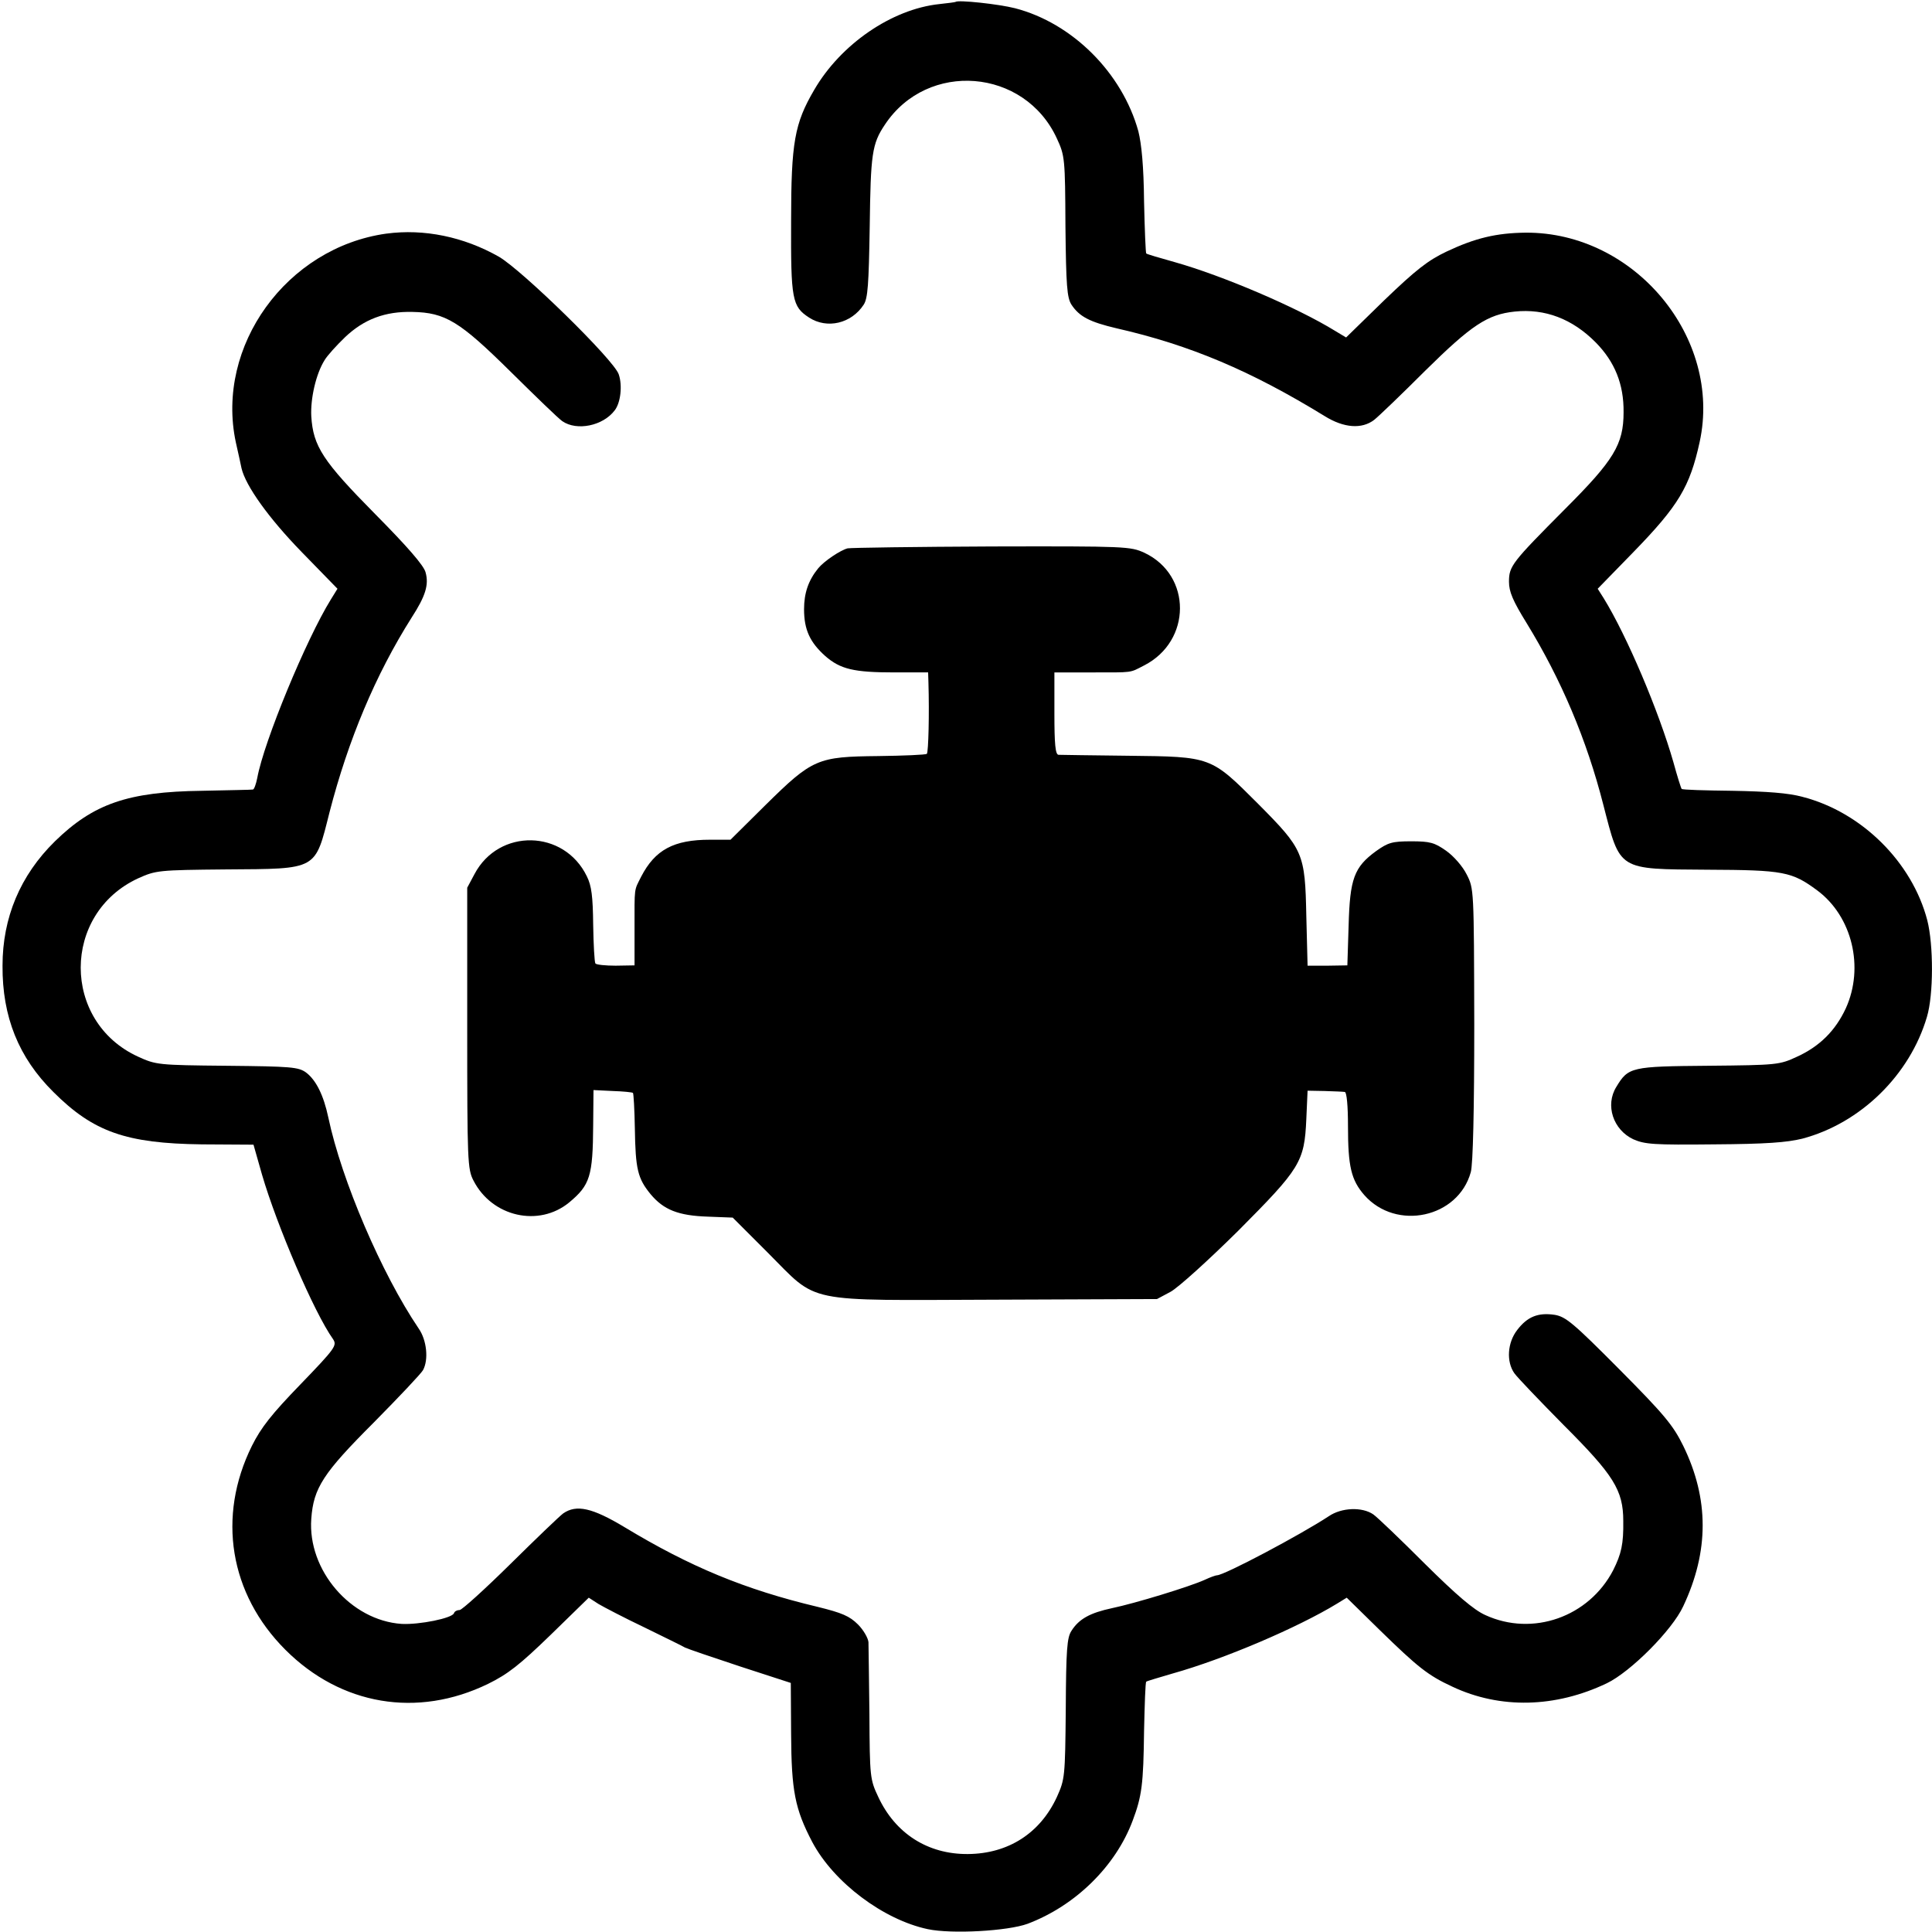 <?xml version="1.0" standalone="no"?>
<!DOCTYPE svg PUBLIC "-//W3C//DTD SVG 20010904//EN"
 "http://www.w3.org/TR/2001/REC-SVG-20010904/DTD/svg10.dtd">
<svg version="1.0" xmlns="http://www.w3.org/2000/svg"
 width="612pt" height="612pt" viewBox="0 0 612 612"
 preserveAspectRatio="xMidYMid meet">
<g transform="translate(0,612) scale(0.1,-0.1)"
fill="#000000" stroke="none">
<path d="M3027 6114 c-1 -1 -24 -4 -52 -7 -150 -16 -312 -127 -396 -272 -62
-106 -73 -166 -73 -415 -1 -249 3 -271 57 -306 57 -37 134 -19 173 41 13 20
16 63 19 247 3 230 7 262 48 323 135 204 443 179 545 -44 25 -54 26 -63 27
-278 2 -188 5 -226 19 -248 25 -38 58 -55 143 -75 233 -53 426 -135 659 -278
61 -38 118 -42 157 -12 14 11 88 82 163 157 145 143 196 177 282 186 96 10
183 -23 257 -98 60 -61 89 -132 88 -221 0 -102 -31 -152 -185 -306 -169 -170
-178 -181 -178 -231 0 -31 12 -60 56 -131 109 -178 190 -368 243 -576 54 -209
44 -203 329 -205 243 -1 268 -6 349 -66 110 -82 149 -243 90 -373 -33 -71 -83
-121 -156 -154 -54 -25 -62 -26 -279 -28 -245 -2 -254 -4 -292 -67 -36 -58
-10 -136 54 -166 37 -16 64 -18 256 -16 164 1 230 6 279 18 185 49 341 202
395 386 21 70 21 228 1 306 -48 184 -208 343 -396 391 -44 12 -112 17 -221 19
-87 1 -159 3 -161 6 -2 2 -14 40 -26 84 -46 161 -147 400 -221 520 l-19 30
113 116 c143 147 179 207 210 349 72 330 -206 665 -551 663 -93 -1 -160 -17
-251 -60 -59 -28 -97 -58 -196 -153 l-122 -119 -35 21 c-120 74 -356 175 -509
218 -47 13 -87 25 -89 27 -2 1 -5 76 -7 165 -1 111 -8 182 -18 222 -51 185
-209 343 -391 390 -51 13 -180 27 -188 20z"/>
<path d="M1224 5380 c-316 -44 -542 -356 -477 -661 8 -35 16 -72 18 -82 13
-56 86 -158 190 -265 l114 -117 -21 -34 c-78 -126 -212 -450 -233 -565 -4 -20
-10 -37 -14 -37 -3 -1 -76 -2 -161 -4 -235 -3 -344 -41 -466 -160 -110 -108
-166 -242 -166 -394 -1 -162 51 -291 161 -400 127 -127 231 -163 470 -166
l164 -1 27 -95 c47 -161 165 -437 225 -521 13 -20 8 -28 -103 -143 -92 -95
-125 -137 -154 -195 -111 -224 -71 -469 106 -646 176 -176 418 -217 642 -108
63 31 100 60 198 155 l121 118 31 -20 c17 -10 82 -44 145 -74 63 -31 121 -59
129 -64 8 -4 87 -31 175 -60 l160 -52 1 -162 c1 -180 12 -237 67 -342 68 -128
225 -246 366 -276 76 -16 253 -6 316 17 151 57 279 182 333 327 29 77 34 115
36 284 2 84 4 154 7 156 2 2 40 13 84 26 164 46 397 146 520 221 l31 19 104
-102 c121 -118 153 -144 231 -180 151 -71 326 -67 489 11 75 36 207 168 242
244 82 174 82 340 0 508 -32 65 -59 98 -202 242 -146 147 -170 167 -205 173
-53 8 -87 -6 -119 -48 -31 -40 -35 -100 -9 -137 10 -14 80 -87 156 -164 158
-158 189 -206 189 -304 1 -73 -6 -104 -32 -156 -77 -148 -255 -211 -405 -142
-36 16 -91 63 -191 162 -77 77 -151 148 -164 157 -35 24 -100 22 -141 -6 -88
-58 -331 -187 -354 -187 -4 0 -21 -6 -38 -14 -48 -22 -222 -75 -294 -90 -70
-15 -105 -34 -129 -72 -14 -21 -17 -59 -18 -247 -2 -217 -3 -223 -28 -279 -53
-115 -154 -180 -282 -181 -127 -1 -230 65 -284 181 -26 55 -27 63 -28 262 -1
113 -3 216 -3 228 -1 13 -16 39 -33 56 -27 27 -51 37 -128 56 -231 55 -404
127 -611 252 -103 62 -153 73 -195 44 -11 -8 -86 -80 -167 -160 -81 -80 -154
-146 -161 -146 -8 0 -16 -4 -18 -10 -5 -16 -110 -37 -166 -34 -161 11 -298
170 -286 333 7 98 38 145 198 305 80 81 150 155 156 166 18 33 12 95 -14 132
-117 173 -244 469 -286 668 -15 71 -39 119 -71 143 -24 17 -47 19 -250 21
-219 2 -225 3 -282 29 -242 111 -242 453 1 565 56 25 63 26 278 28 292 2 281
-4 328 182 59 228 145 434 260 616 44 68 55 104 44 143 -5 21 -57 81 -160 185
-165 167 -196 214 -202 309 -3 57 15 135 42 178 8 14 38 47 65 73 60 57 127
82 213 80 105 -2 150 -30 311 -189 78 -77 151 -148 164 -157 46 -32 129 -15
166 34 19 24 25 79 13 114 -14 45 -307 331 -380 373 -111 63 -237 89 -356 73z"/>
<path d="M2685 4383 c-23 -6 -74 -40 -93 -63 -31 -38 -45 -78 -45 -130 0 -65
19 -105 67 -148 48 -42 91 -52 219 -52 l107 0 1 -32 c3 -100 0 -220 -5 -226
-4 -3 -73 -6 -154 -7 -192 -2 -208 -8 -357 -155 l-111 -110 -65 0 c-115 0
-174 -32 -218 -117 -23 -46 -21 -30 -21 -167 l0 -114 -60 -1 c-32 0 -61 3 -64
7 -3 5 -6 60 -7 123 -1 89 -5 123 -20 153 -72 149 -279 153 -356 7 l-23 -43 0
-445 c0 -421 1 -447 20 -483 59 -115 207 -148 303 -69 66 55 75 83 76 245 l1
111 61 -3 c33 -1 62 -4 64 -6 2 -2 5 -53 6 -112 2 -130 9 -159 50 -209 41 -49
87 -68 182 -71 l78 -3 111 -111 c163 -163 105 -151 723 -149 l510 2 43 23 c24
13 120 100 214 193 197 198 210 218 216 354 l4 90 54 -1 c30 -1 59 -2 64 -3 6
-1 10 -44 10 -108 0 -128 10 -171 52 -219 101 -114 297 -72 337 73 7 24 11
198 11 468 -1 429 -1 430 -24 475 -13 26 -41 58 -65 75 -37 26 -51 30 -111 30
-60 0 -73 -4 -111 -31 -70 -51 -83 -88 -87 -236 l-4 -126 -63 -1 -63 0 -4 157
c-4 200 -9 211 -153 356 -150 150 -147 149 -410 152 -115 1 -216 3 -222 3 -10
1 -13 34 -13 131 l0 130 115 0 c138 0 122 -2 169 22 151 77 152 286 1 357 -44
20 -57 21 -482 20 -241 -1 -447 -4 -458 -6z"/>
</g>
</svg>
